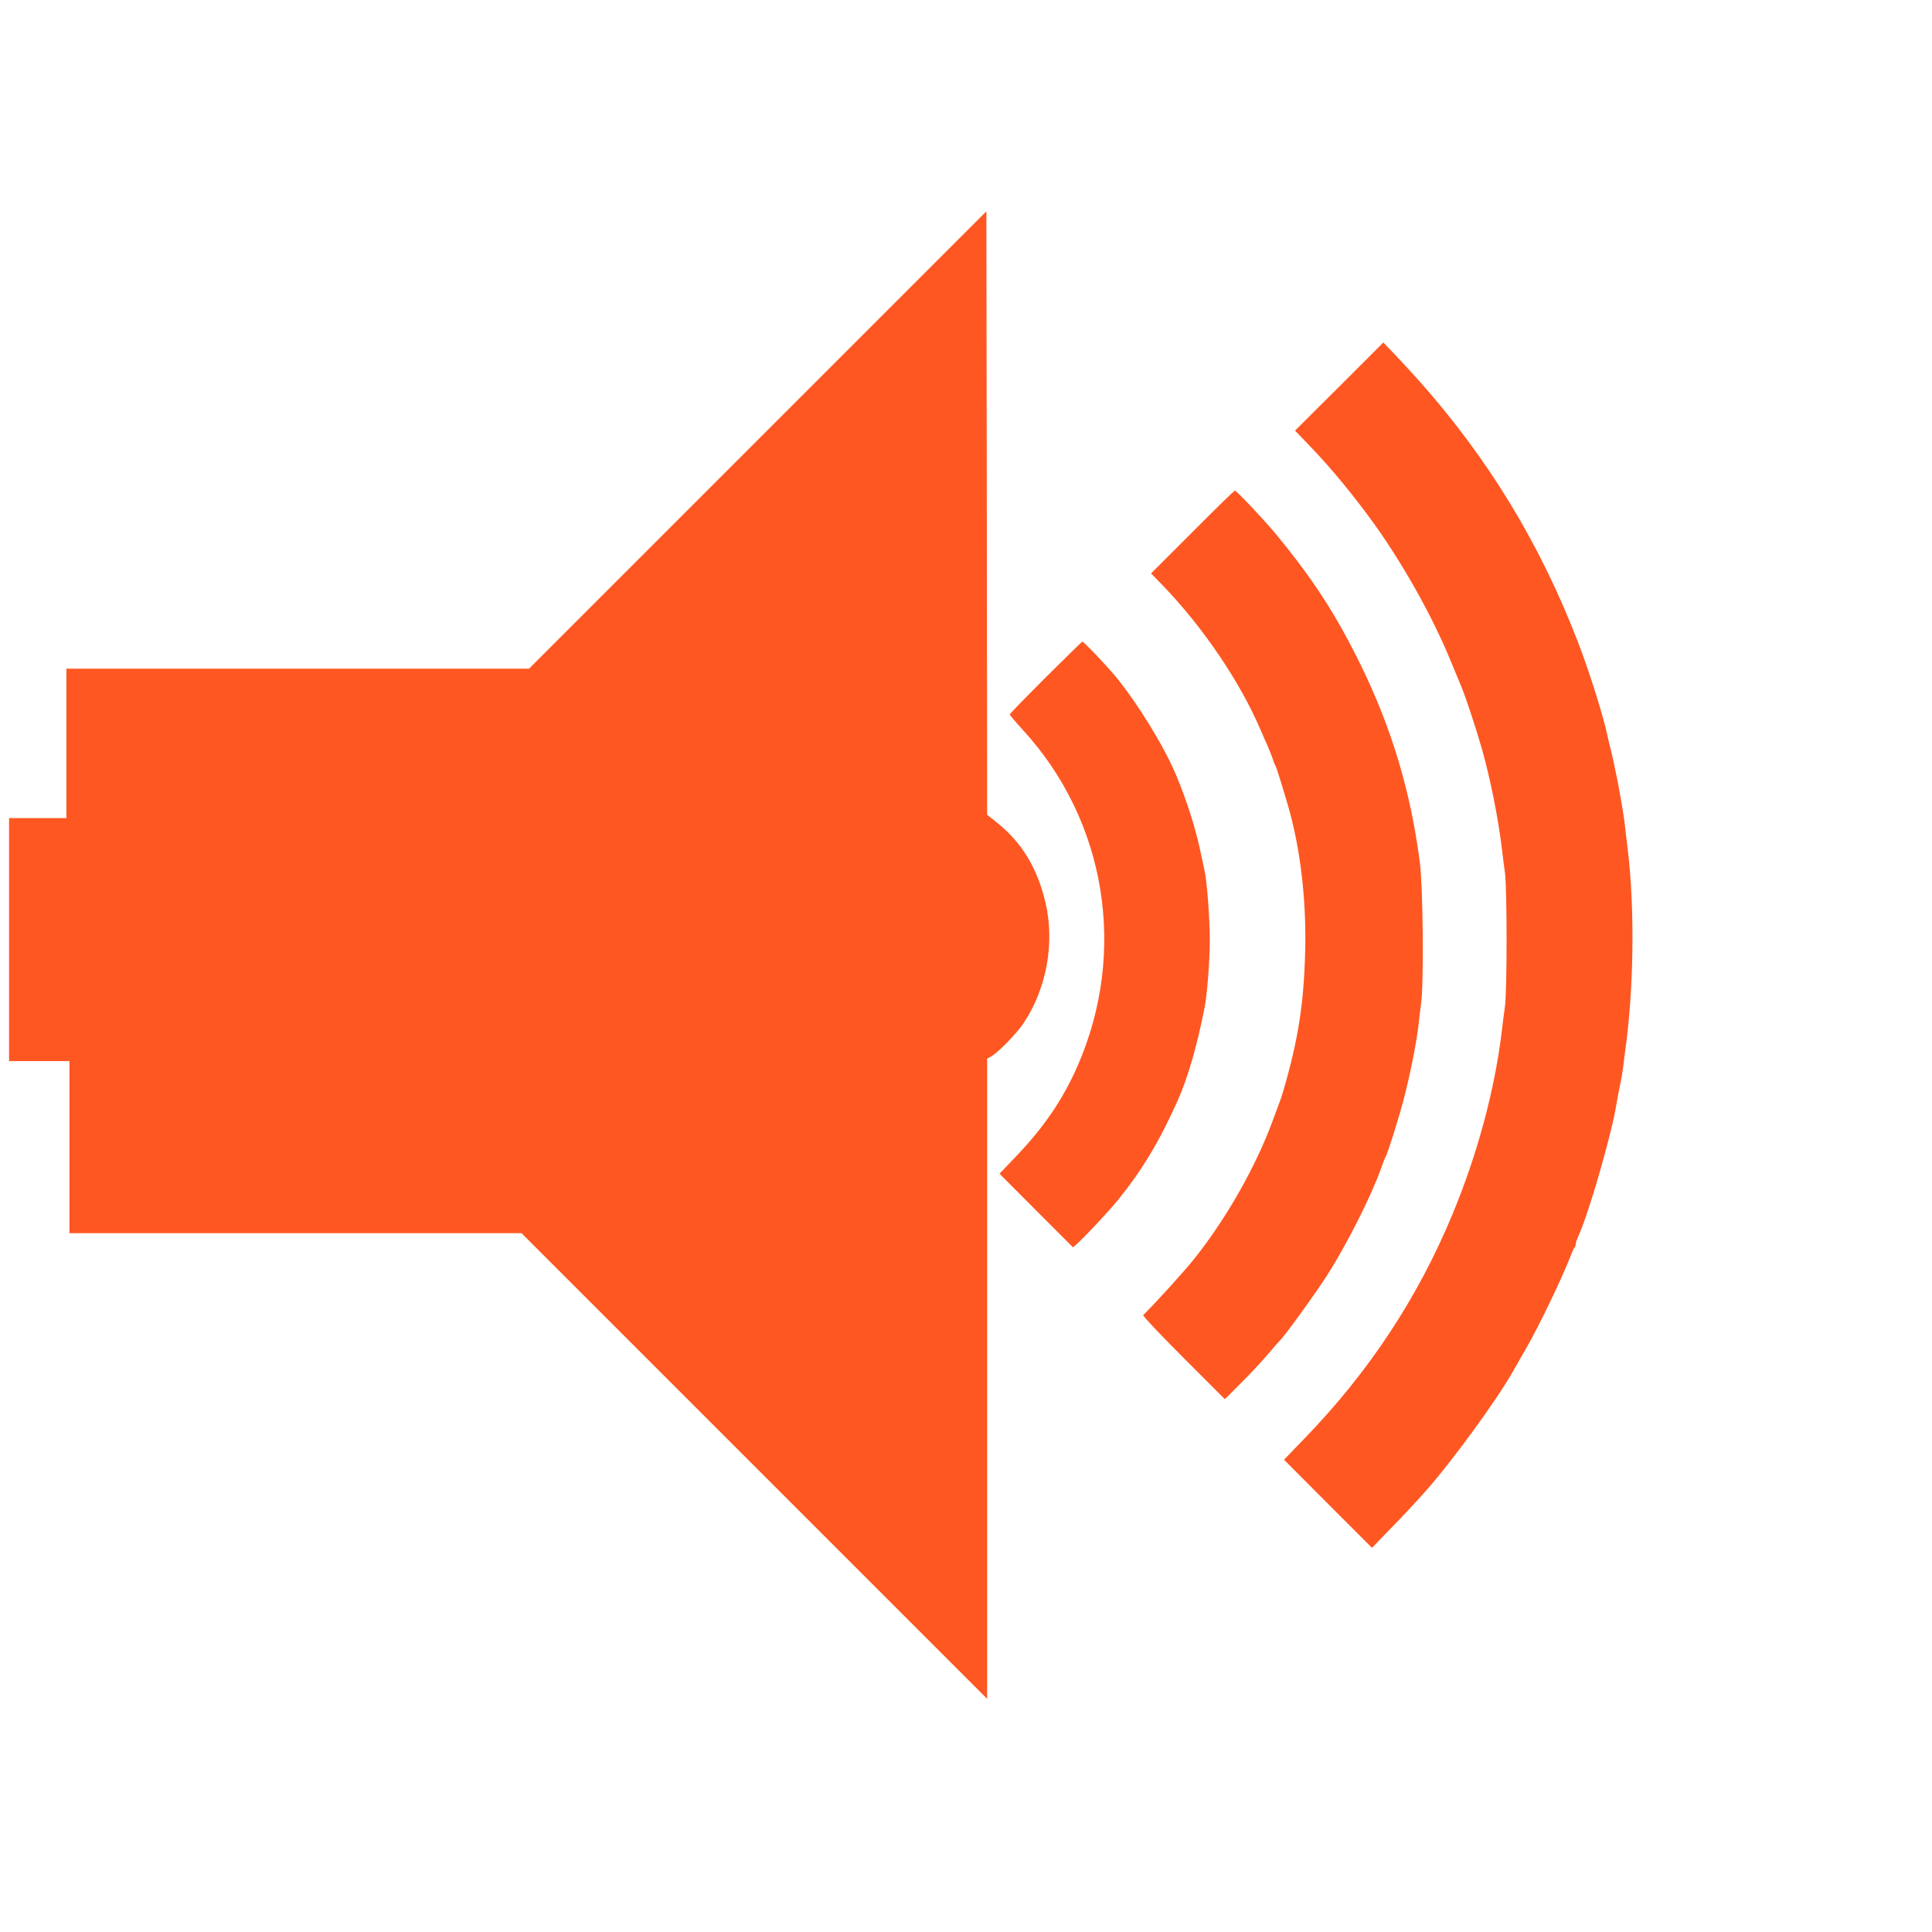 <?xml version="1.0" standalone="no"?>
<!DOCTYPE svg PUBLIC "-//W3C//DTD SVG 20010904//EN"
 "http://www.w3.org/TR/2001/REC-SVG-20010904/DTD/svg10.dtd">
<svg version="1.0" xmlns="http://www.w3.org/2000/svg"
 width="1280pt" height="1280pt" viewBox="0 0 1280 1280"
 preserveAspectRatio="xMidYMid meet">
<g transform="translate(0,1280) scale(0.1,-0.1)"
fill="#ff5722" stroke="none">
<path d="M5020 9885 l-1515 -1515 -1532 0 -1533 0 0 -495 0 -495 -190 0 -190
0 0 -805 0 -805 200 0 200 0 0 -570 0 -570 1497 0 1498 0 1542 -1542 1543
-1543 0 2120 0 2121 30 17 c48 29 163 147 210 216 154 230 210 534 146 804
-54 226 -155 393 -317 524 l-69 55 -2 1999 -3 1999 -1515 -1515z"/>
<path d="M8873 10239 l-293 -292 102 -106 c143 -149 292 -331 428 -520 193
-271 381 -608 500 -897 34 -82 65 -158 70 -169 28 -66 97 -273 139 -420 54
-192 106 -448 131 -655 5 -41 14 -115 21 -165 14 -118 14 -762 0 -880 -7 -49
-16 -124 -21 -165 -47 -392 -162 -818 -327 -1215 -231 -556 -554 -1045 -981
-1486 l-135 -140 291 -292 292 -292 102 106 c99 101 173 180 249 265 171 191
484 619 586 804 17 30 54 95 82 143 89 154 249 488 301 627 7 19 17 39 22 45
4 5 8 15 8 23 0 8 6 28 14 45 30 71 40 97 76 207 63 188 159 546 175 650 6 39
22 123 35 185 5 22 11 65 15 95 4 30 8 66 10 80 60 419 67 954 19 1355 -9 72
-18 148 -20 170 -7 55 -26 169 -43 260 -23 116 -44 212 -52 240 -5 17 -13 50
-18 75 -25 125 -120 428 -196 625 -251 650 -589 1208 -1046 1724 -42 47 -114
126 -160 174 l-84 88 -292 -292z"/>
<path d="M7901 9276 l-275 -275 76 -78 c266 -275 514 -641 647 -953 13 -30 34
-77 46 -105 12 -27 29 -68 36 -90 7 -22 16 -44 20 -50 6 -9 41 -121 83 -265
82 -281 122 -627 113 -967 -9 -346 -47 -585 -144 -918 -8 -27 -18 -59 -23 -70
-4 -11 -27 -72 -50 -135 -112 -302 -304 -641 -514 -905 -67 -85 -243 -279
-342 -378 -5 -4 115 -131 266 -282 l275 -275 103 103 c57 56 138 143 180 192
42 50 79 92 83 95 23 18 249 331 316 438 131 206 295 533 355 707 11 33 24 65
28 70 11 16 85 249 118 375 42 158 86 378 99 490 3 30 11 98 18 150 19 135 13
773 -8 935 -60 468 -186 889 -392 1310 -167 339 -315 568 -569 875 -76 91
-254 280 -265 280 -3 0 -130 -123 -280 -274z"/>
<path d="M6927 8311 c-130 -130 -237 -240 -237 -244 0 -5 38 -50 84 -100 556
-604 697 -1473 364 -2232 -98 -222 -223 -405 -409 -599 l-107 -112 243 -244
244 -244 22 19 c54 48 213 217 276 295 163 202 273 386 394 655 68 153 127
354 179 615 18 92 35 308 35 455 0 143 -18 385 -35 459 -5 22 -17 77 -26 121
-31 151 -91 341 -162 510 -80 190 -246 461 -394 645 -64 78 -219 241 -228 239
-3 -1 -112 -108 -243 -238z"/>
</g>
</svg>
